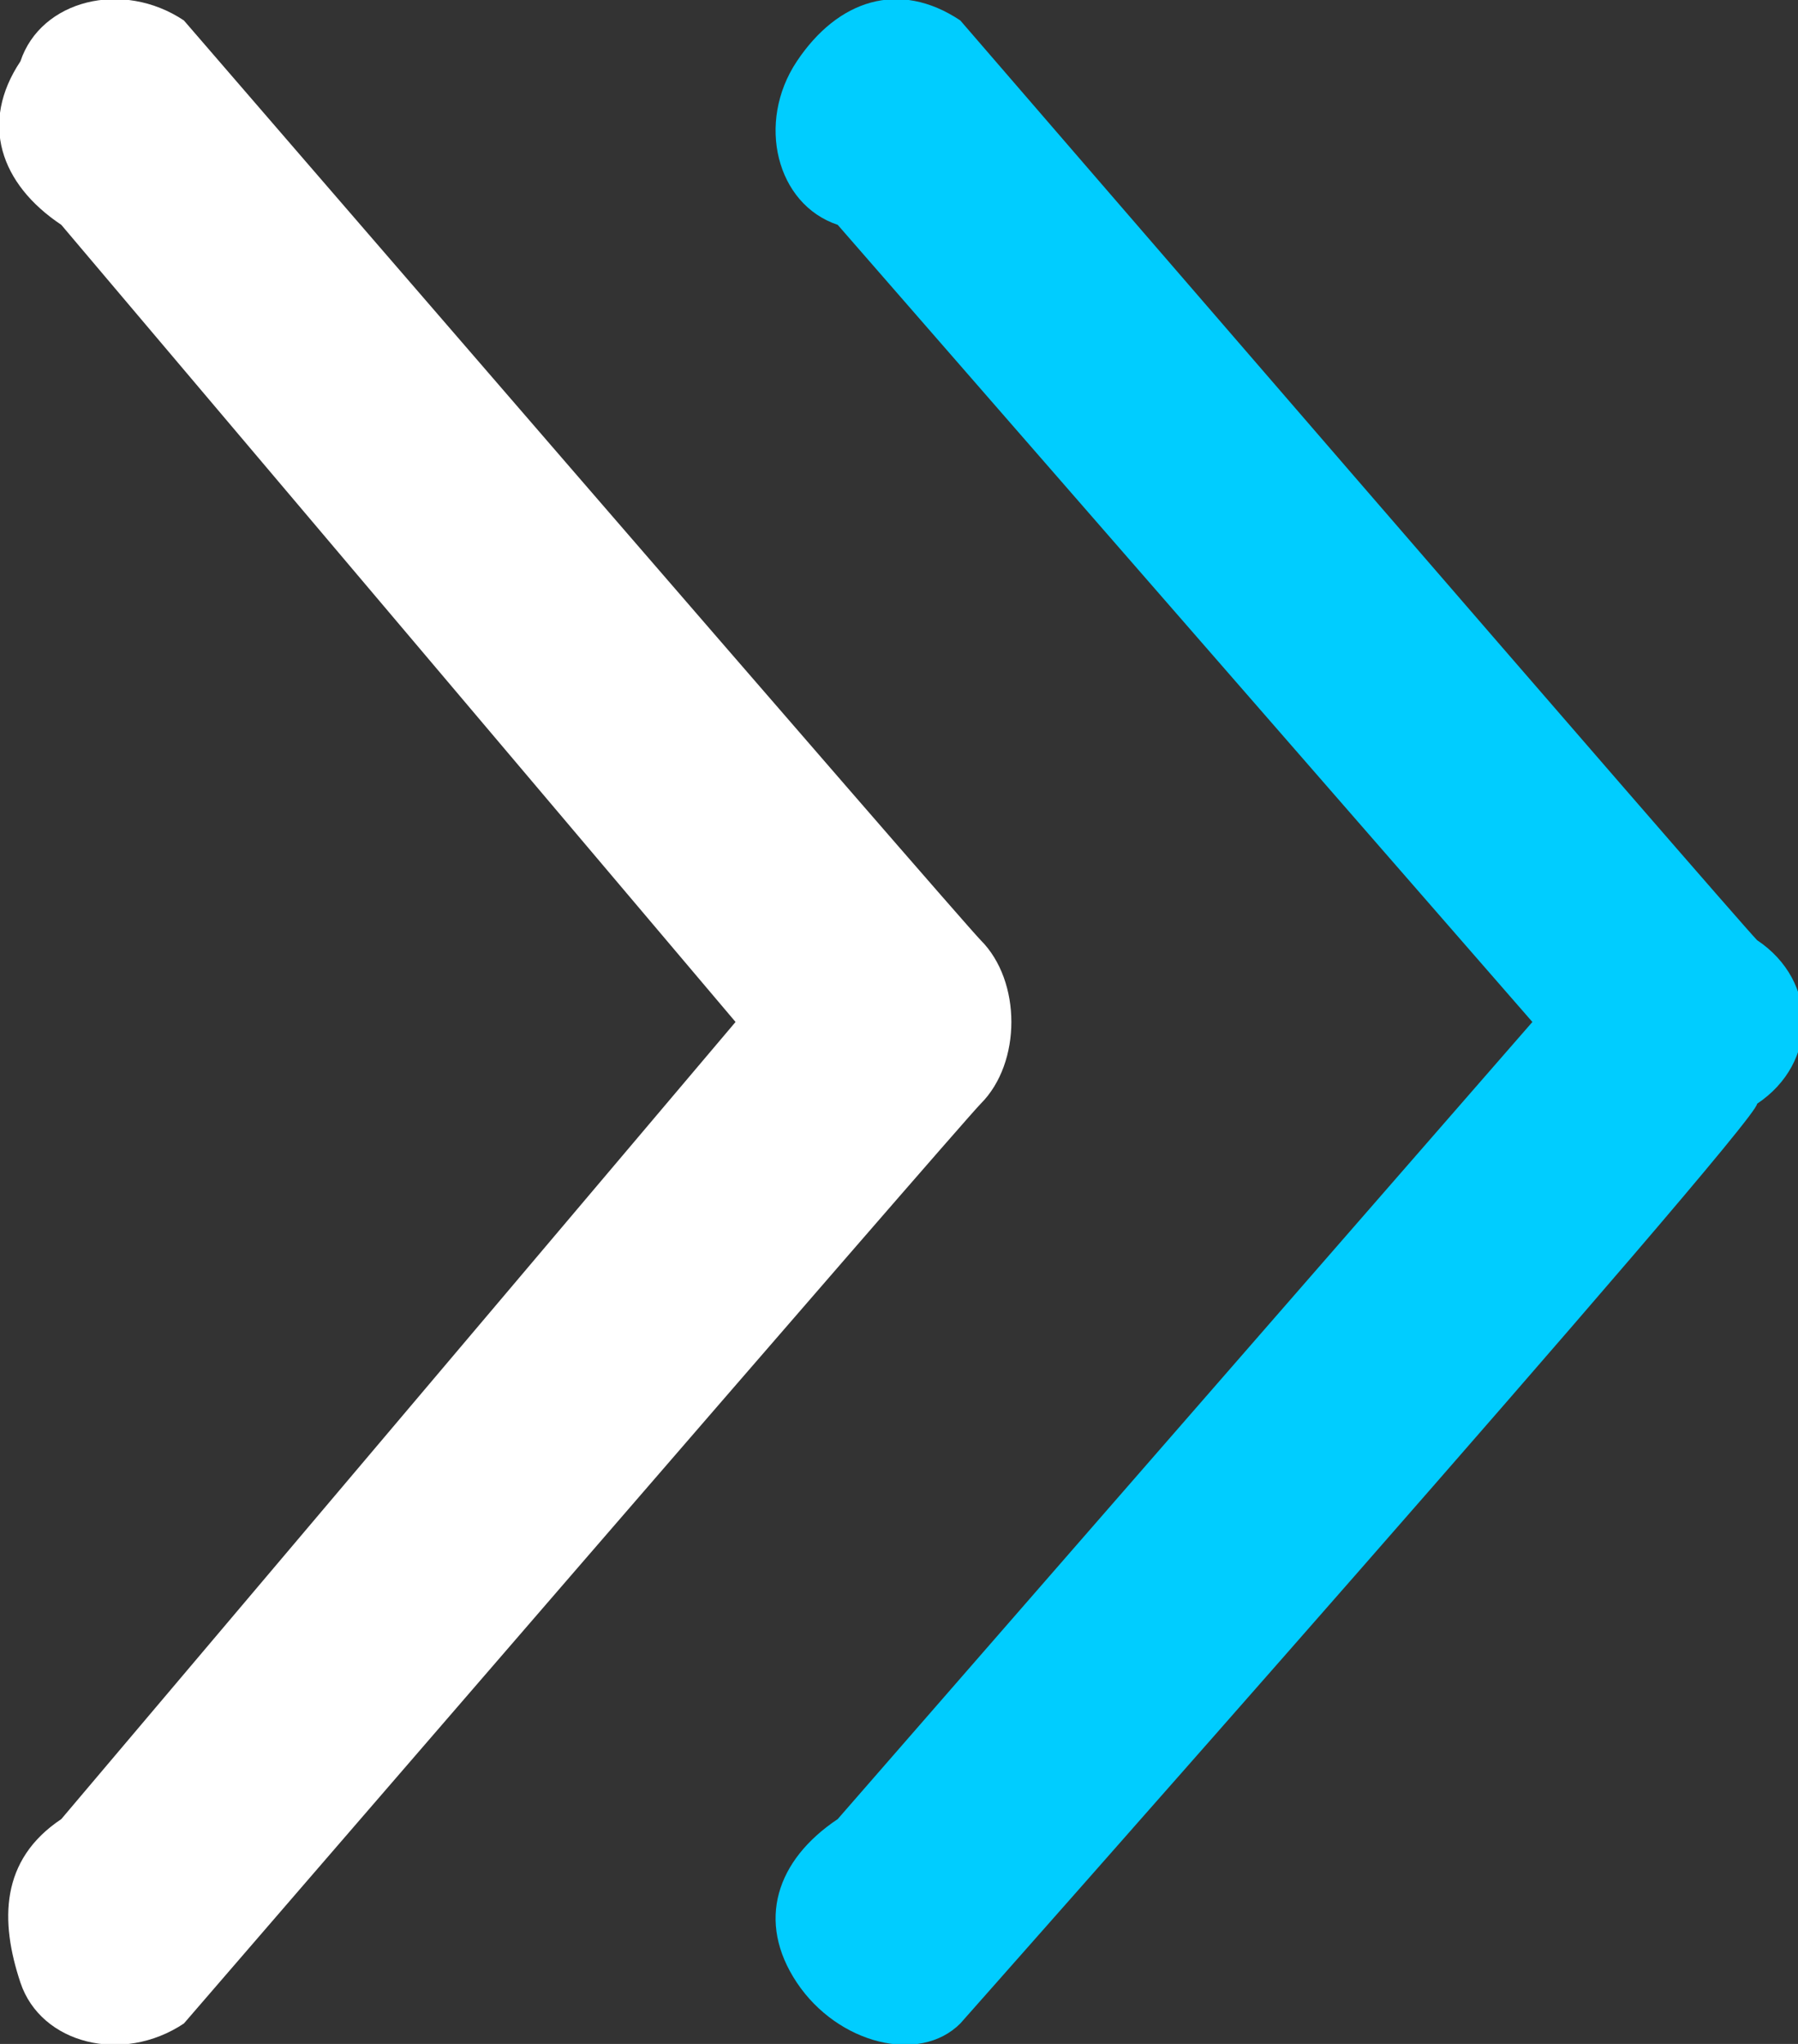 <?xml version="1.0" encoding="utf-8"?>
<!-- Generator: Adobe Illustrator 22.1.0, SVG Export Plug-In . SVG Version: 6.00 Build 0)  -->
<svg version="1.1" id="Calque_1" xmlns="http://www.w3.org/2000/svg" xmlns:xlink="http://www.w3.org/1999/xlink" x="0px" y="0px"
	 viewBox="0 0 8.8 10" width="8.8" style="enable-background:new 0 0 8.8 10;" xml:space="preserve">
<rect x="0" y="0" width="8.8" height="10" fill="#333333" stroke="none"/>
<style type="text/css">
	.st0{fill:#00CDFF;}
	.st1{fill:#FFFFFF;}
</style>
<path id="Tracé_5" class="st0" d="M8.6,5.4C8.6,5.5,4.7,9.9,4.7,9.9l0,0C4.5,10.1,4.1,10,3.9,9.7S3.8,9.1,4.1,8.9l0,0L7.5,5
	L4.1,1.1l0,0C3.8,1,3.7,0.6,3.9,0.3s0.5-0.4,0.8-0.2l0,0c0,0,3.8,4.4,3.9,4.5C8.9,4.8,8.9,5.2,8.6,5.4z"/>
<path id="Tracé_6" class="st1" d="M4.8,5.4C4.7,5.5,0.9,9.9,0.9,9.9l0,0C0.6,10.1,0.2,10,0.1,9.7S0,9.1,0.3,8.9l0,0L3.6,5L0.3,1.1
	l0,0C0,0.9-0.1,0.6,0.1,0.3C0.2,0,0.6-0.1,0.9,0.1l0,0c0,0,3.8,4.4,3.9,4.5C5,4.8,5,5.2,4.8,5.4z"/>
</svg>
